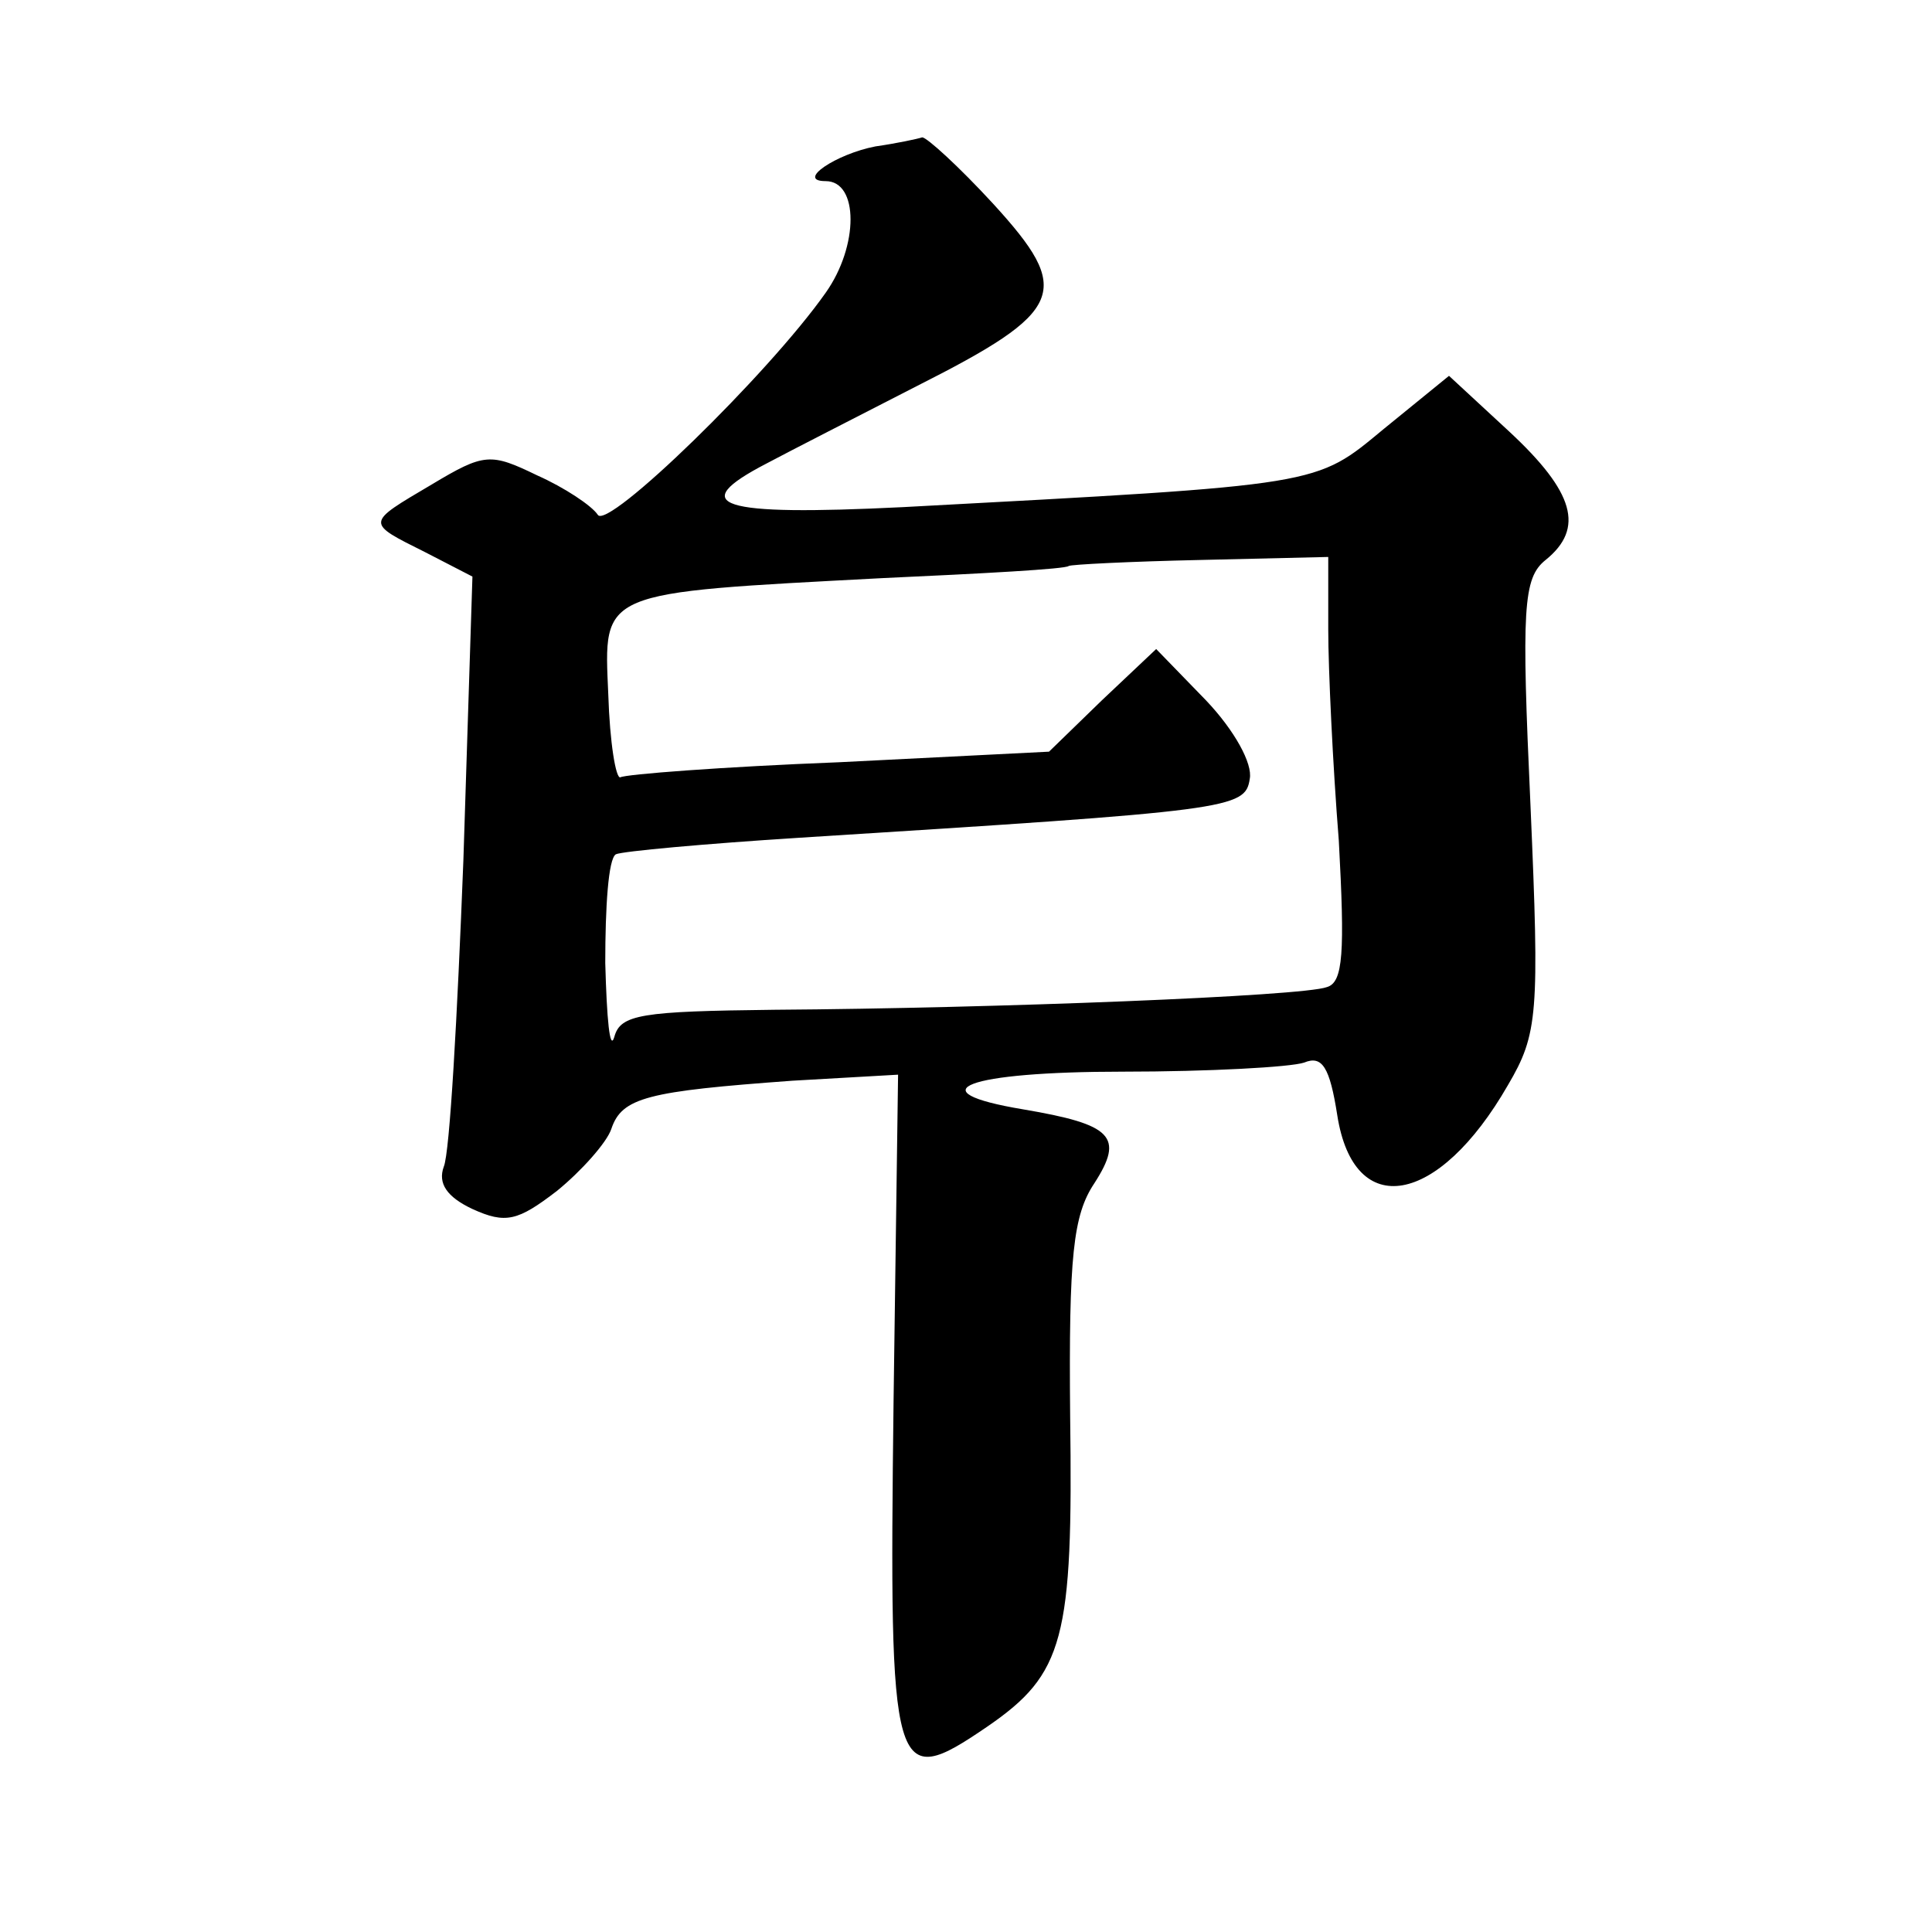 <?xml version="1.0" standalone="no"?>
<!DOCTYPE svg PUBLIC "-//W3C//DTD SVG 20010904//EN"
 "http://www.w3.org/TR/2001/REC-SVG-20010904/DTD/svg10.dtd">
<svg version="1.0" xmlns="http://www.w3.org/2000/svg"
 width="128pt" height="128pt" viewBox="0 0 128 128"
 preserveAspectRatio="xMidYMid meet">
<g transform="translate(0,128) scale(0.1,-0.1)"
fill="#0" stroke="none">
<path d="M580 1183 c-26 -5 -53 -23 -33 -23 22 0 22 -43 0 -74 -38 -54 -145 -158
-151 -147 -4 6 -22 18 -40 26 -31 15 -35 15 -70 -6 -44 -26 -44 -25 -4 -45 l31
-16 -6 -188 c-4 -103 -9 -194 -13 -203 -4 -11 2 -20 19 -28 22 -10 30 -8 56 12
16 13 33 32 36 41 7 21 24 25 120 32 l70 4 -3 -217 c-3 -250 -1 -258 62 -215 51
35 57 58 55 206 -1 106 2 133 16 154 20 31 12 39 -47 49 -72 12 -38 25 66 25 57
0 111 3 120 6 12 5 17 -3 22 -35 11 -70 67 -60 113 20 20 34 21 47 15 185 -6 131
-5 151 10 163 26 21 19 45 -24 85 l-40 37 -43 -35 c-46 -38 -39 -37 -319 -52 -122
-6 -144 1 -90 29 15 8 60 31 99 51 99 50 104 63 51 121 -23 25 -44 44 -47 44 -3
-1 -17 -4 -31 -6z m300 -320 c0 -26 3 -90 7 -140 4 -74 3 -94 -8 -97 -16 -6 -219
-14 -366 -15 -88 -1 -102 -3 -106 -18 -3 -10 -5 12 -6 49 0 37 2 69 7 72 4 2 59
7 122 11 286 18 295 19 298 39 2 10 -10 32 -29 52 l-33 34 -36 -34 -35 -34 -139
-7 c-77 -3 -142 -8 -145 -10 -3 -1 -7 23 -8 55 -3 69 -7 67 182 77 66 3 121 6 123
8 1 1 41 3 87 4 l85 2 0 -48z"/>
</g>
</svg>
